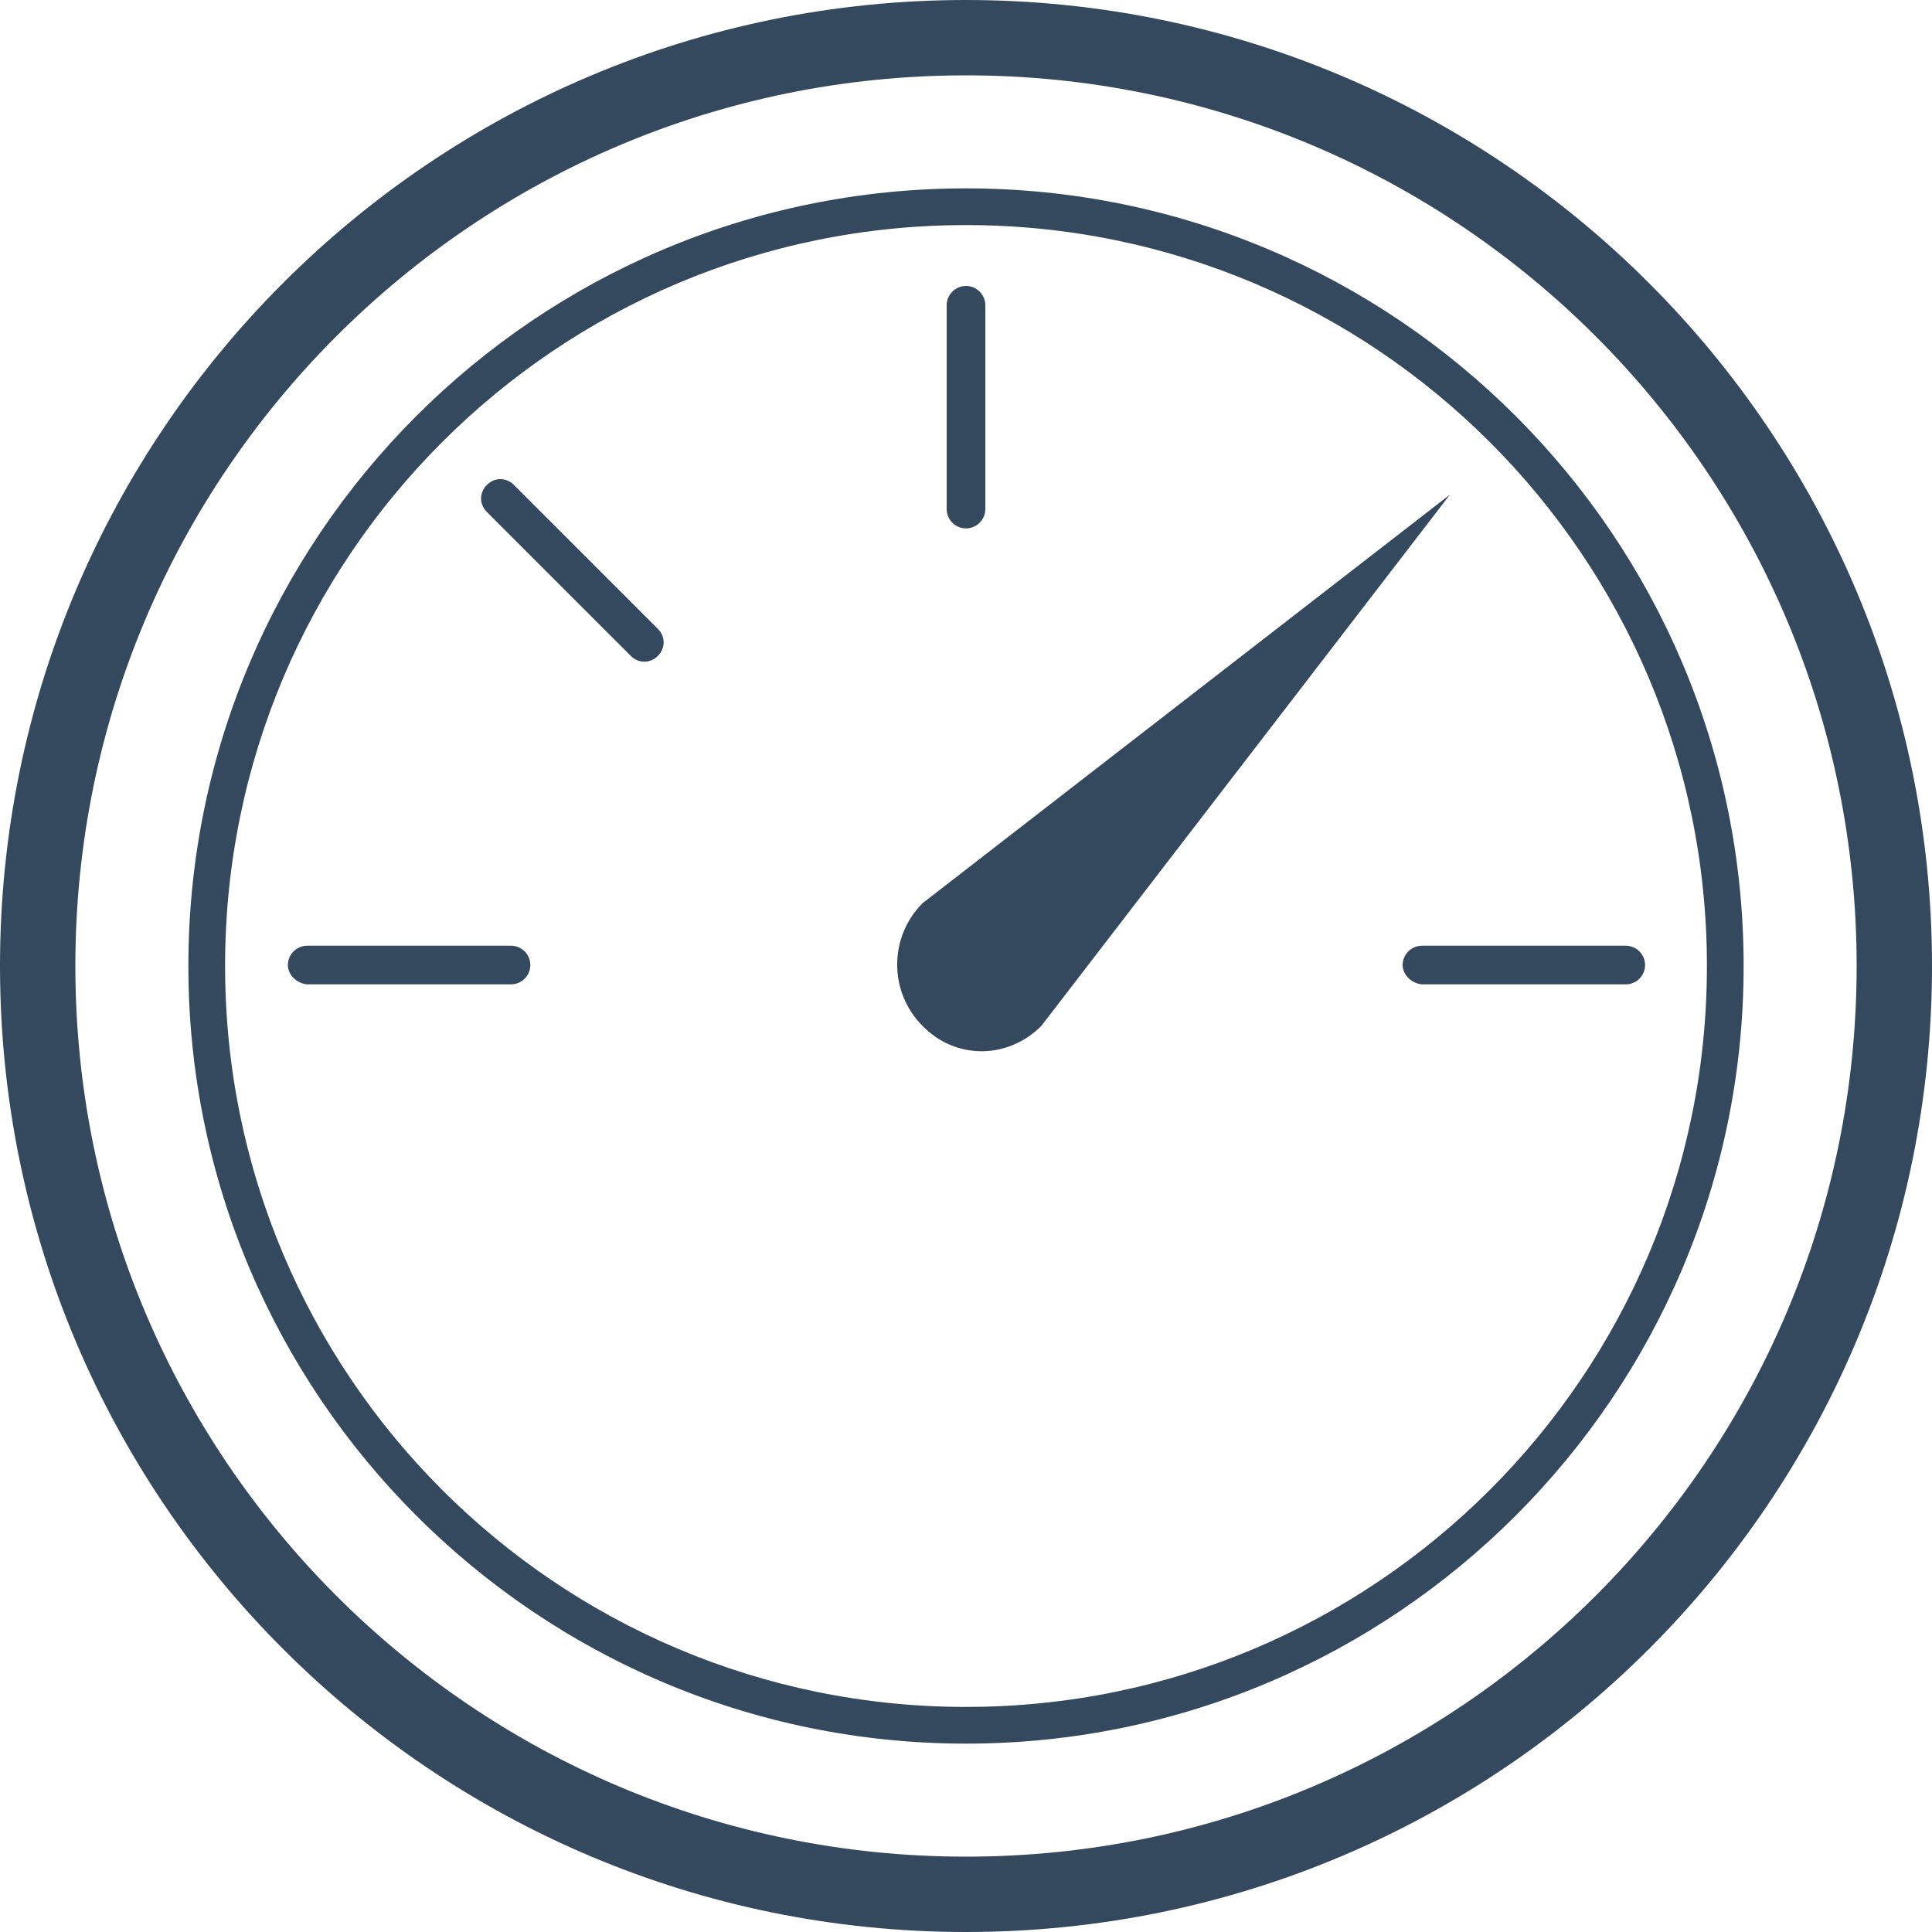 <svg xmlns="http://www.w3.org/2000/svg" width="200" height="200" viewBox="0 0 200 200"><g fill="#34495E"><path d="M100 0C44.8 0 0 44.8 0 100s44.8 100 100 100 100-44.8 100-100S155.2 0 100 0zm0 192.2c-50.9 0-92.2-41.3-92.2-92.2S49.1 7.8 100 7.8s92.2 41.3 92.2 92.2-41.3 92.2-92.2 92.2zM100 19.5c-44.5 0-80.5 36.1-80.5 80.5s36.1 80.5 80.5 80.5 80.5-36.1 80.5-80.5-36-80.5-80.5-80.5zm0 157.2c-42.3 0-76.7-34.3-76.7-76.7S57.7 23.3 100 23.3s76.7 34.3 76.7 76.7-34.4 76.7-76.7 76.7zm0-122c-1.1 0-2-.9-2-2V31.6c0-1.1.9-2 2-2s2 .9 2 2v21.1c0 1.1-.9 2-2 2zm45.2 45.2c0-1.1.9-2 2-2h21.1c1.1 0 2 .9 2 2s-.9 2-2 2h-21.1c-1.1-.1-2-1-2-2zm-115.4 0c0-1.1.9-2 2-2h21.1c1.1 0 2 .9 2 2s-.9 2-2 2H31.8c-1.1-.1-2-1-2-2zm20.6-49.7c.8-.8 2-.8 2.8 0l14.9 14.9c.8.8.8 2 0 2.8s-2 .8-2.8 0L50.4 53c-.8-.8-.8-2 0-2.8z"/></g><path fill="#34495E" d="M95.5 106.2c-3.5-3.5-3.5-9.2 0-12.7l54.6-42.3-42.3 55c-3.5 3.5-8.9 3.5-12.3 0z"/></svg>